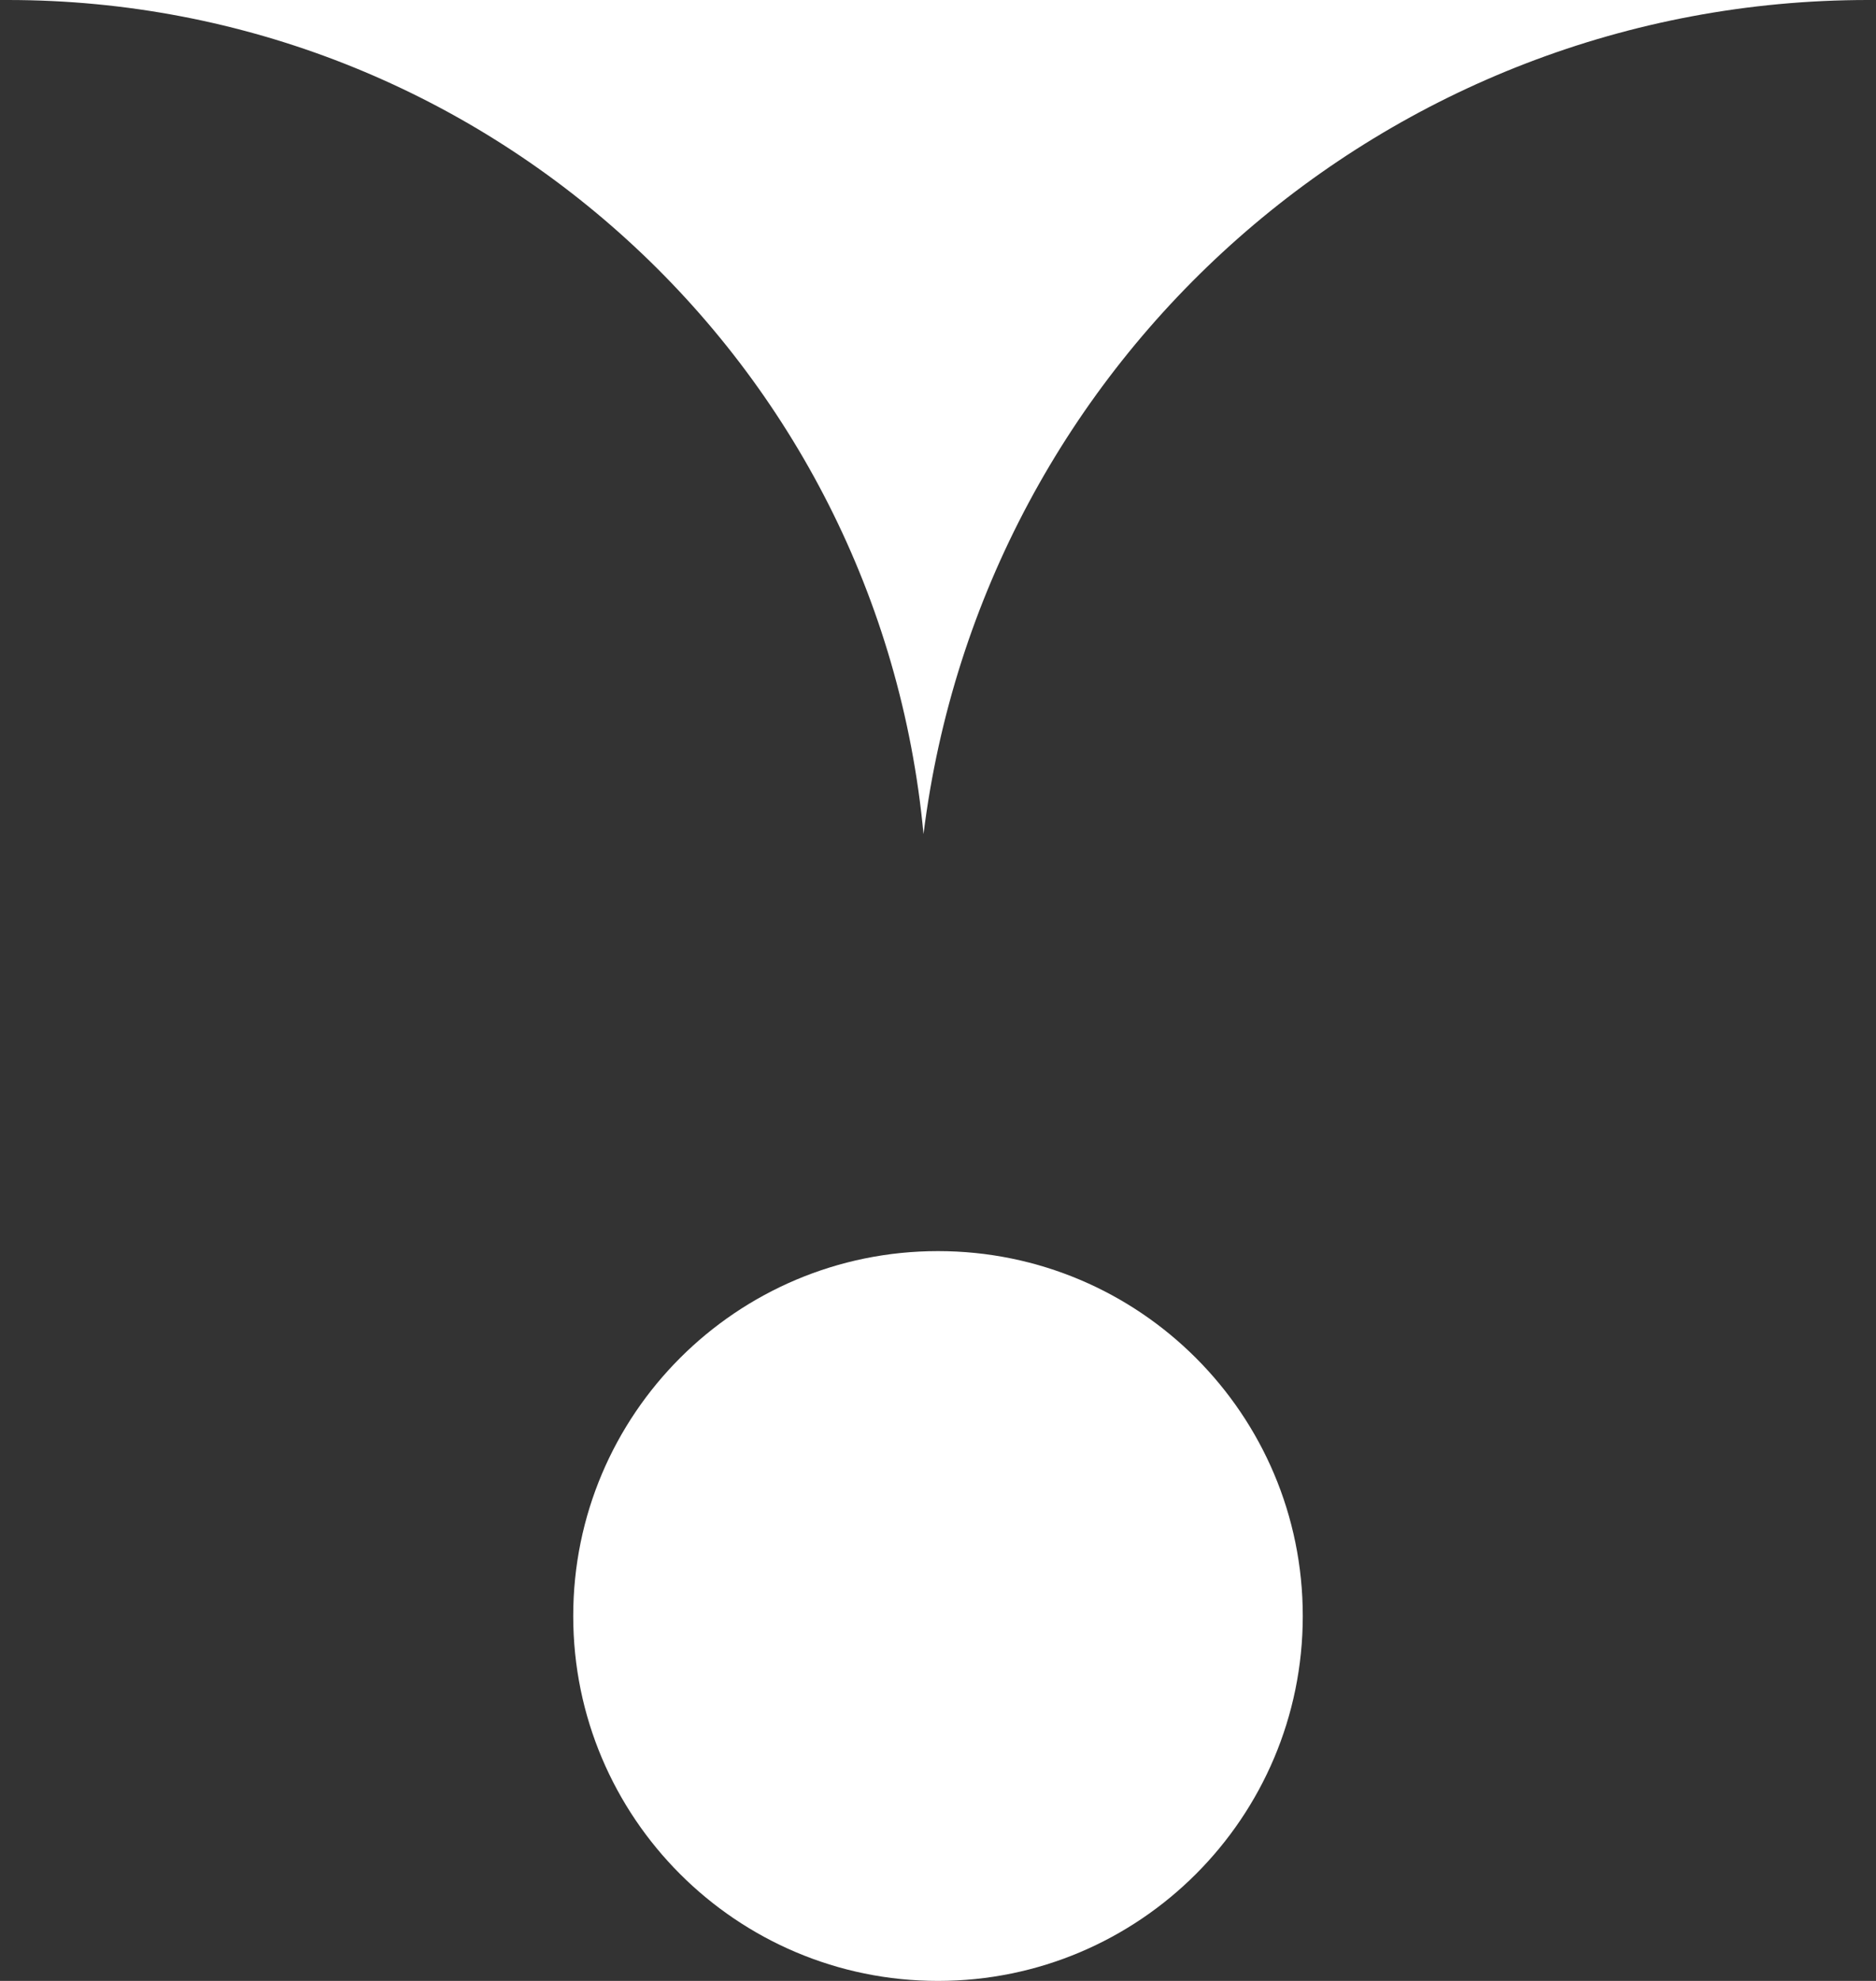 <svg width="36" height="38" viewBox="0 0 36 38" fill="none" xmlns="http://www.w3.org/2000/svg">
<rect x="0" y="0" width="36" height="38" fill="#333333" stroke="none"/>
<path d="M35.845 0H0.152C9.26 0 16.872 6.932 17.722 16C18.864 6.859 26.634 0 35.845 0Z" fill="white"/>
<path d="M25 31C25 34.866 21.866 38 18 38C14.134 38 11 34.866 11 31C11 27.134 14.134 24 18 24C21.866 24 25 27.134 25 31Z" fill="white"/>
</svg>
